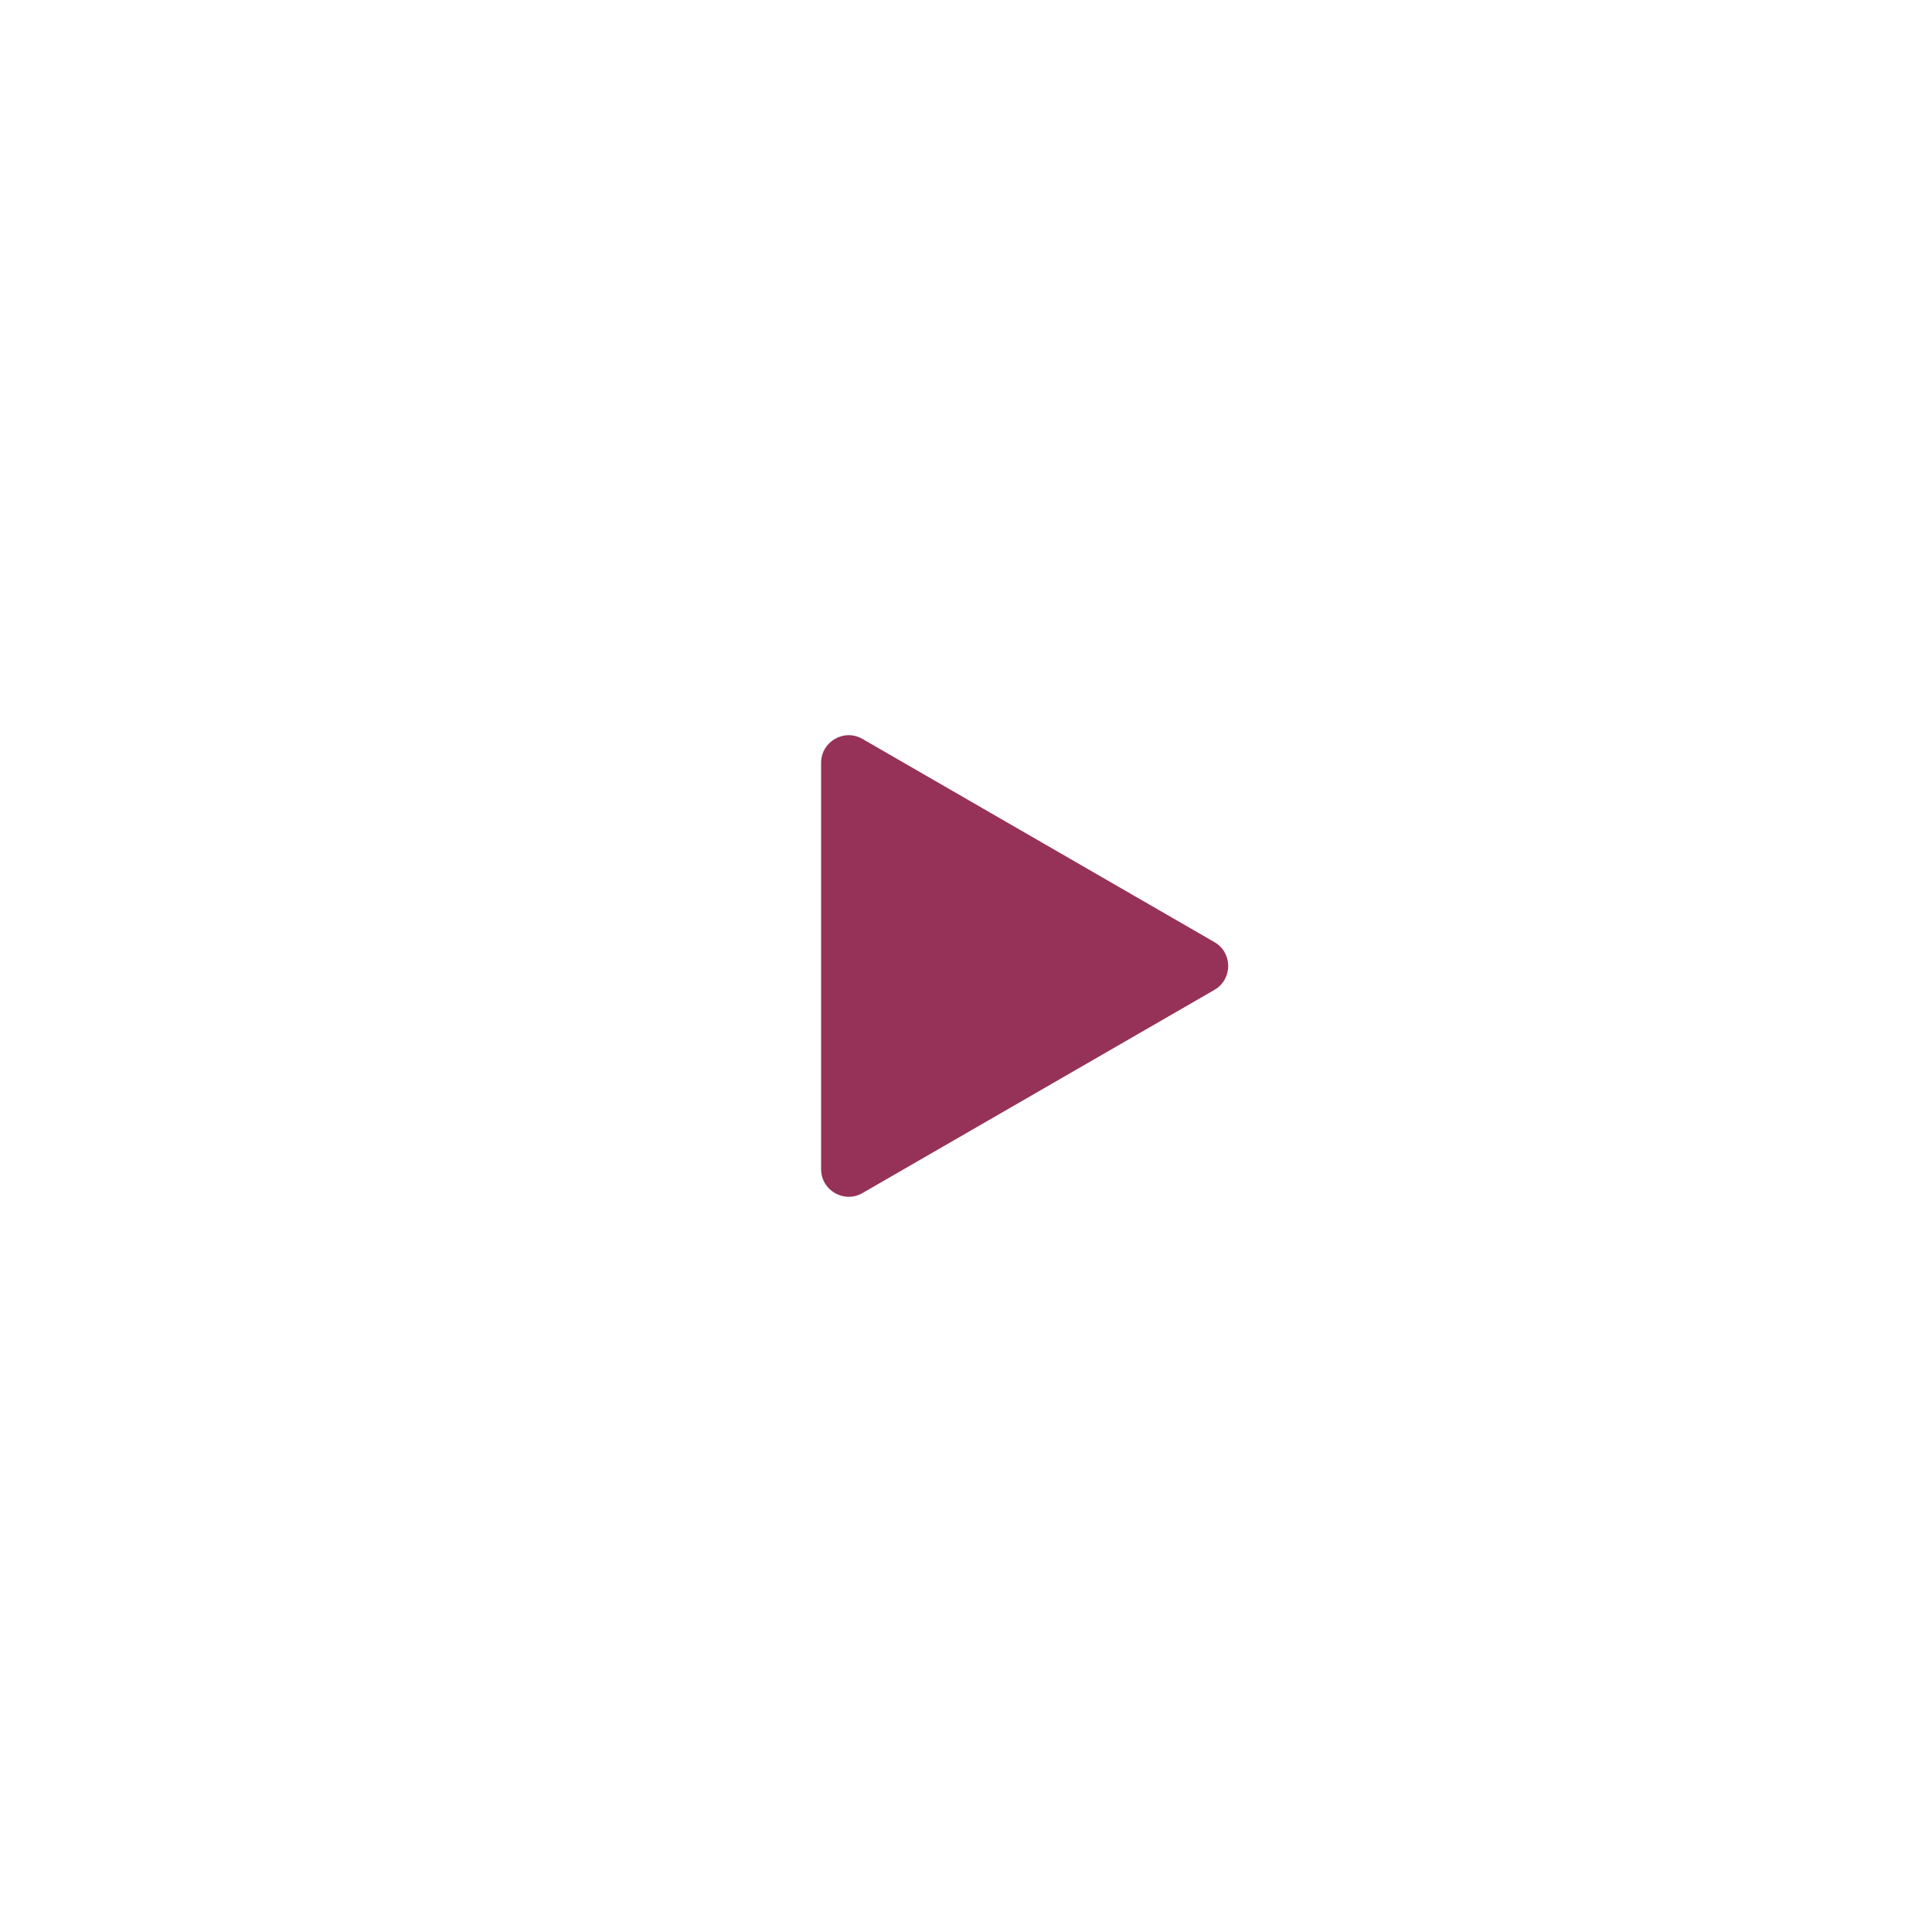 <?xml version="1.0" encoding="UTF-8"?> <svg xmlns="http://www.w3.org/2000/svg" width="70" height="70" viewBox="0 0 70 70" fill="none"> <g clip-path="url(#clip0_428_312)"> <g filter="url(#filter0_b_428_312)"> <circle cx="35" cy="35" r="35" fill="white" fill-opacity="0.8"></circle> </g> <path d="M44 34.134C44.667 34.519 44.667 35.481 44 35.866L31.25 43.227C30.583 43.612 29.75 43.131 29.75 42.361V27.639C29.75 26.869 30.583 26.388 31.25 26.773L44 34.134Z" fill="#963257"></path> </g> <defs> <filter id="filter0_b_428_312" x="-4" y="-4" width="78" height="78" filterUnits="userSpaceOnUse" color-interpolation-filters="sRGB"> <feFlood flood-opacity="0" result="BackgroundImageFix"></feFlood> <feGaussianBlur in="BackgroundImageFix" stdDeviation="2"></feGaussianBlur> <feComposite in2="SourceAlpha" operator="in" result="effect1_backgroundBlur_428_312"></feComposite> <feBlend mode="normal" in="SourceGraphic" in2="effect1_backgroundBlur_428_312" result="shape"></feBlend> </filter> <clipPath id="clip0_428_312"> <rect width="70" height="70" fill="white"></rect> </clipPath> </defs> </svg> 